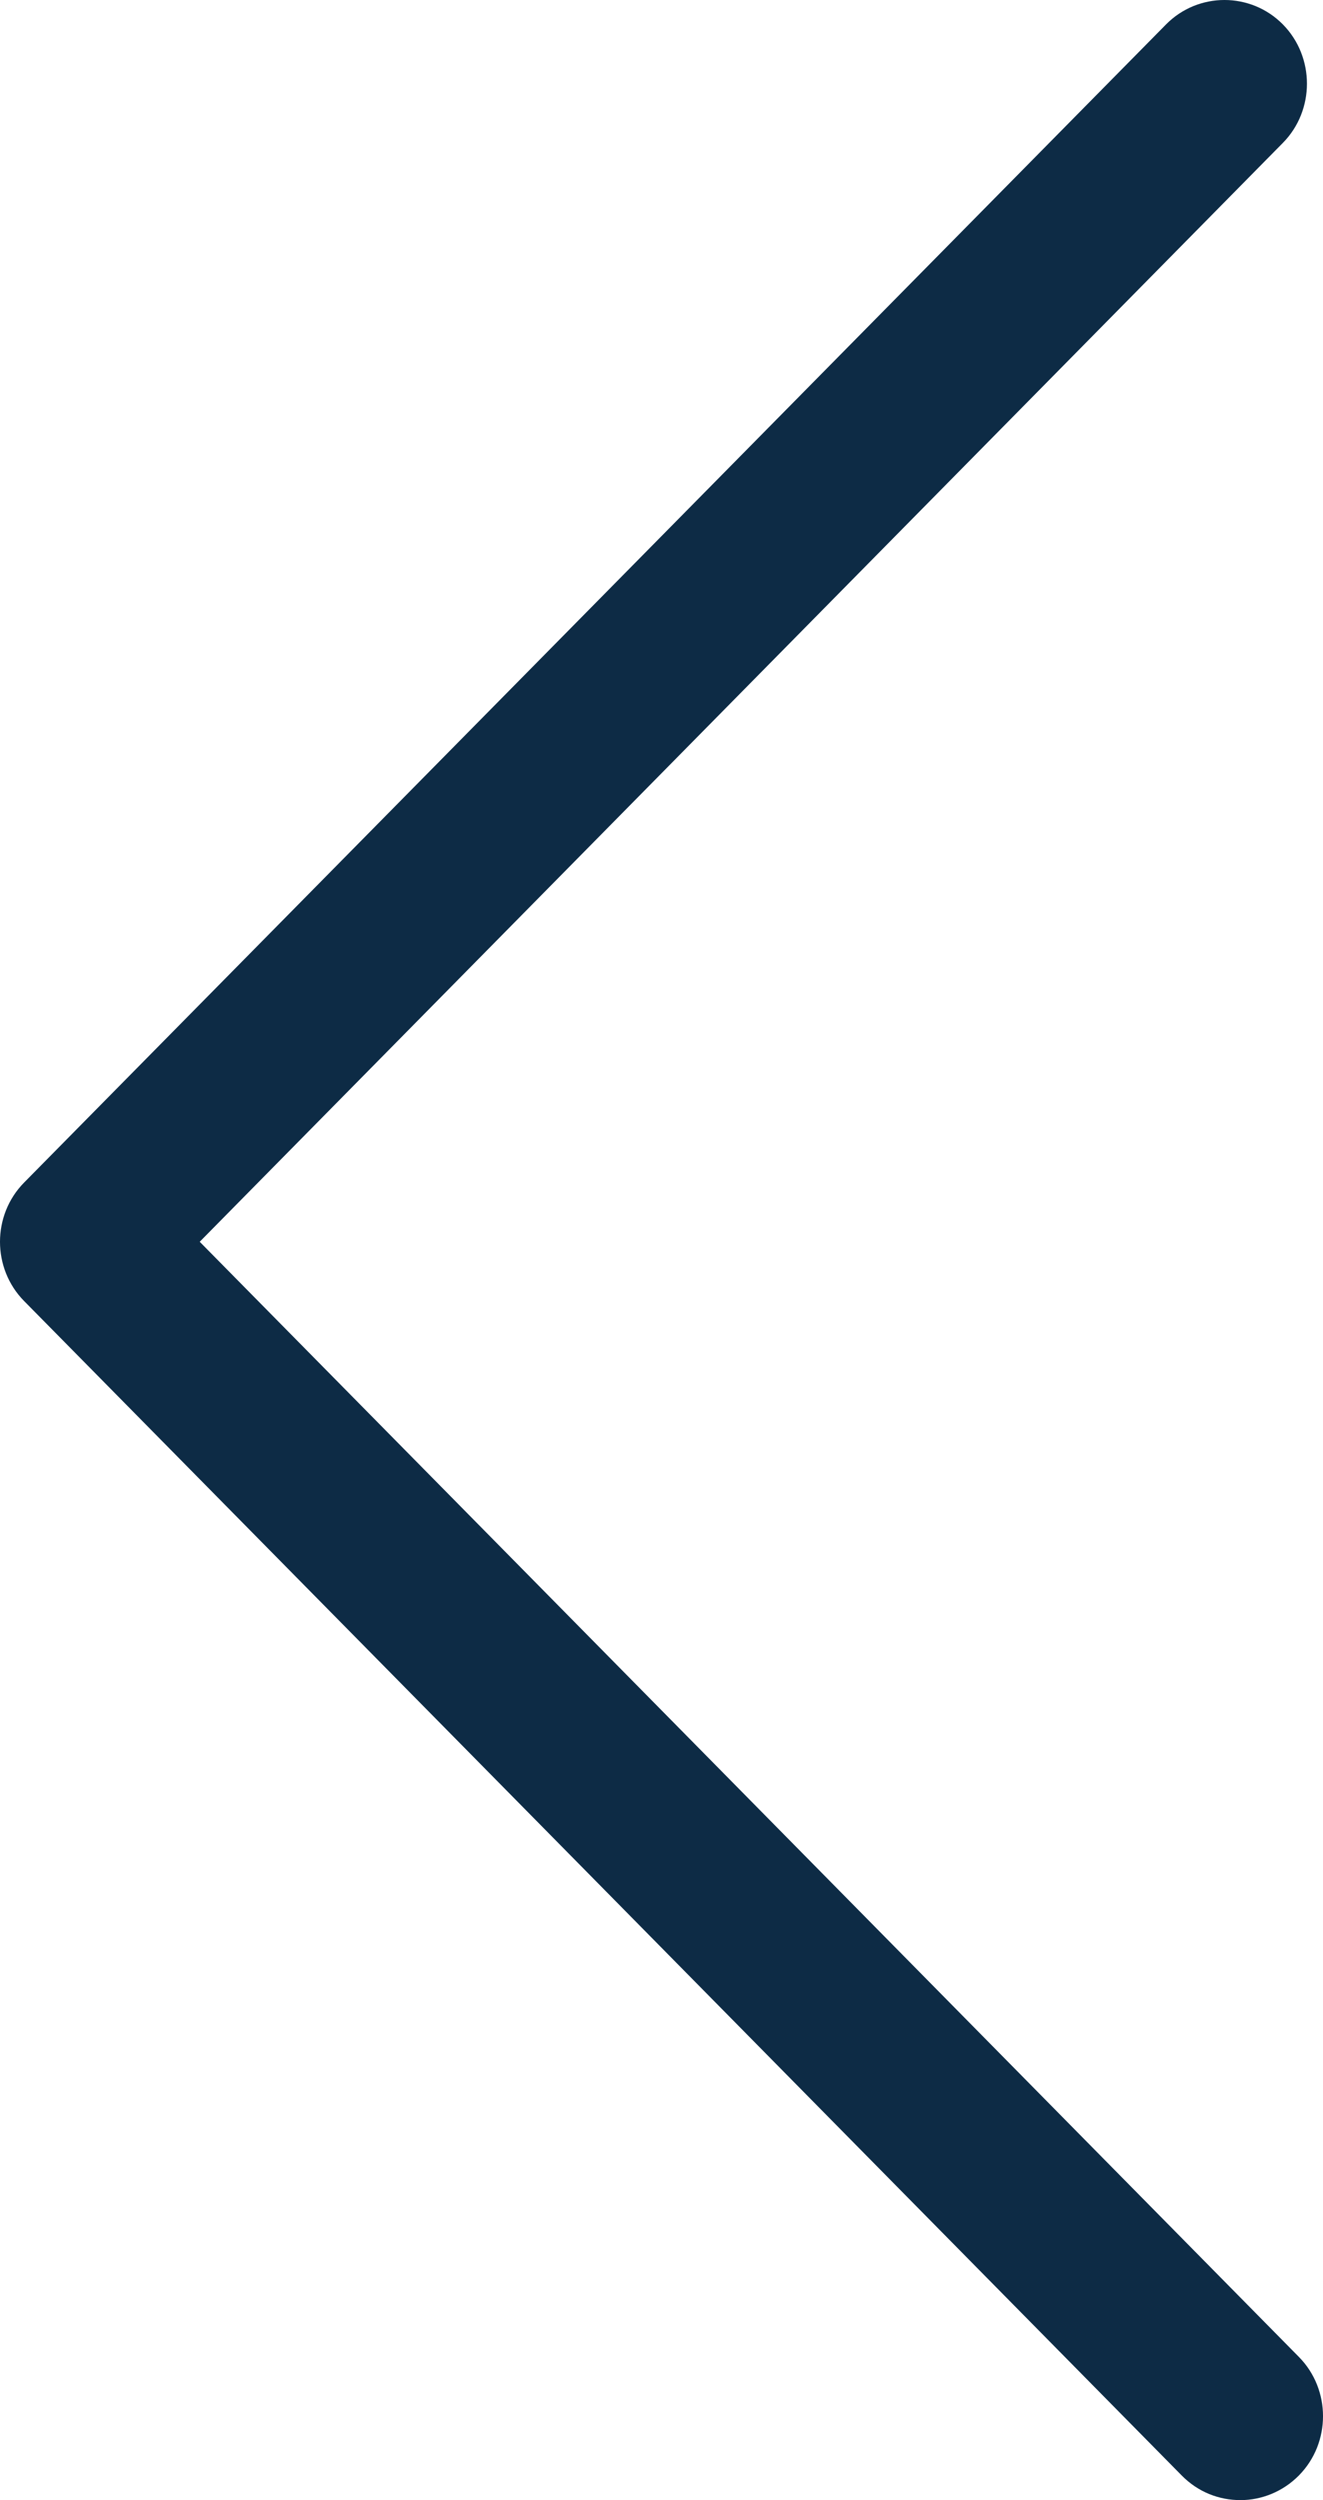 <?xml version="1.0" encoding="UTF-8"?> <svg xmlns="http://www.w3.org/2000/svg" width="27" height="51" viewBox="0 0 27 51" fill="none"> <path d="M25.317 51C25.744 51 26.181 50.829 26.509 50.496C27.164 49.832 27.164 48.744 26.509 48.08L4.076 25.331L26.181 2.915C26.836 2.251 26.836 1.163 26.181 0.498C25.525 -0.166 24.453 -0.166 23.797 0.498L0.492 24.123C-0.164 24.788 -0.164 25.875 0.492 26.54L24.115 50.496C24.453 50.839 24.88 51 25.317 51Z" fill="#0D2B45"></path> </svg> 
